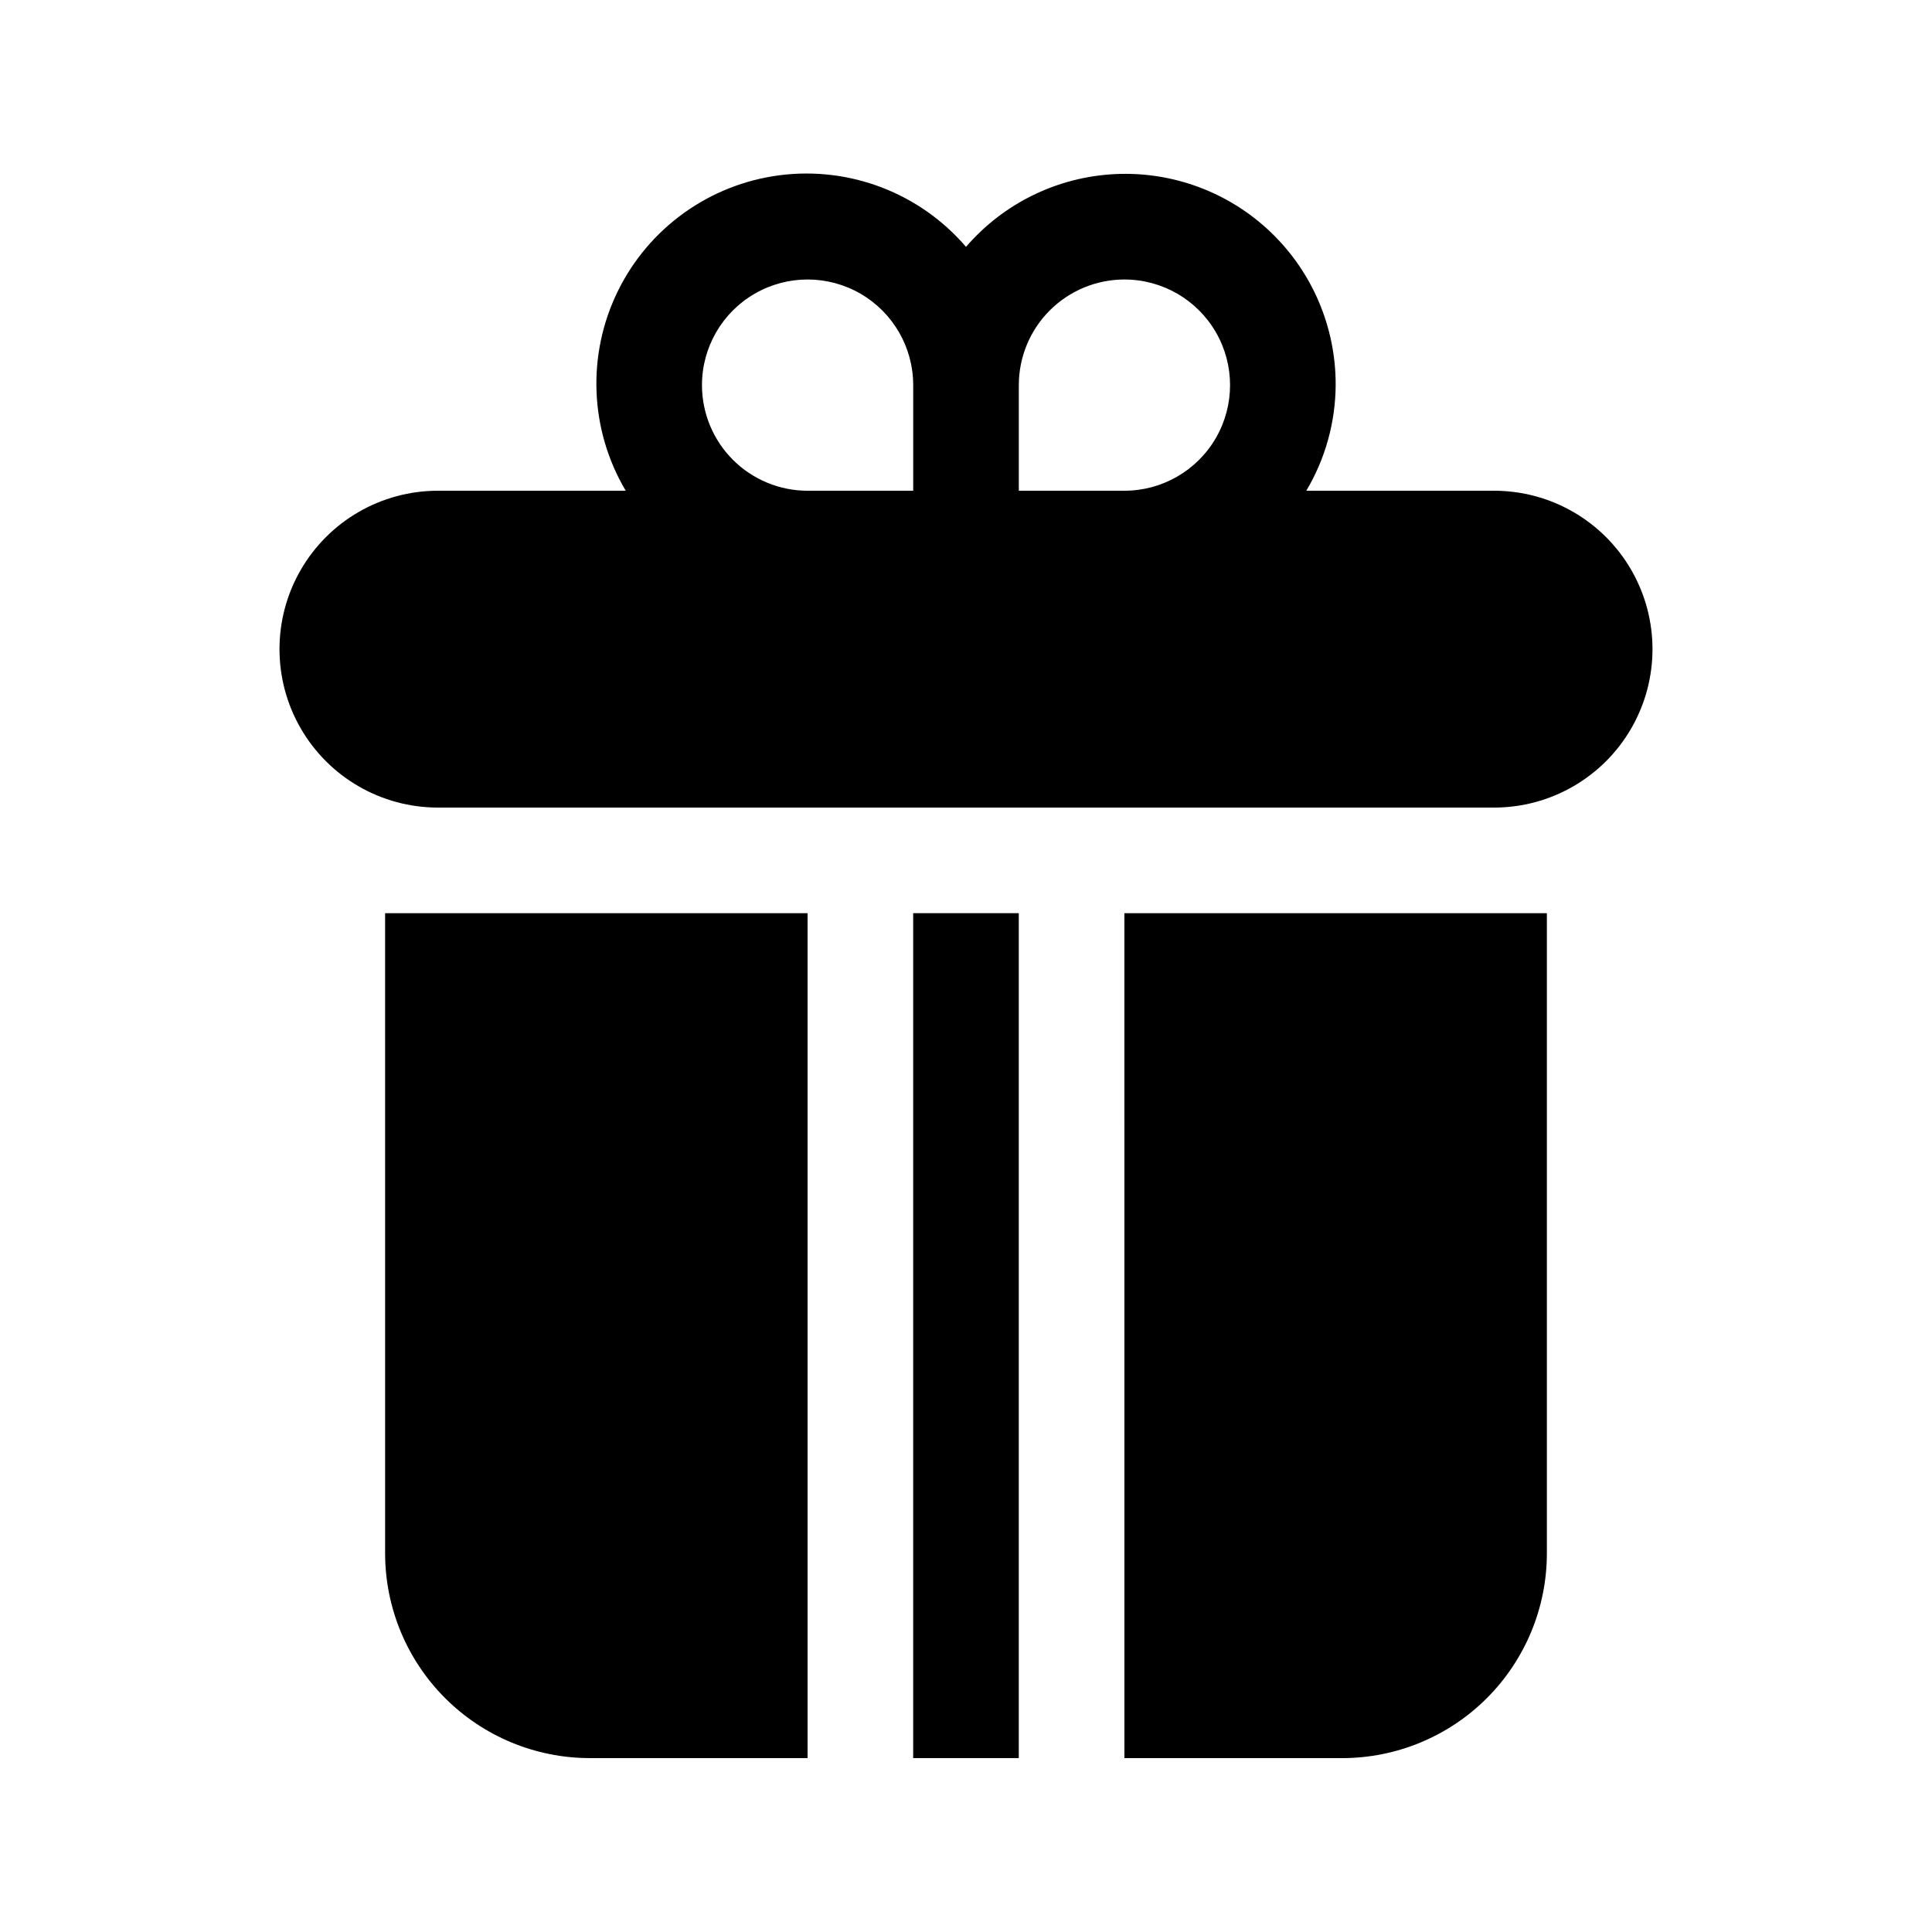 <?xml version="1.0" encoding="UTF-8"?>
<!-- Uploaded to: SVG Repo, www.svgrepo.com, Generator: SVG Repo Mixer Tools -->
<svg fill="#000000" width="800px" height="800px" version="1.1" viewBox="144 144 512 512" xmlns="http://www.w3.org/2000/svg">
 <g>
  <path d="m539.95 274.05h-49.766c5.039-8.473 7.723-18.133 7.781-27.988 0.066-15.293-6.148-29.938-17.191-40.512s-25.945-16.145-41.215-15.414c-15.273 0.73-29.574 7.703-39.555 19.285-12.203-14.227-30.746-21.363-49.336-18.984-18.594 2.379-34.742 13.949-42.969 30.793-8.23 16.84-7.43 36.691 2.121 52.82h-49.766c-15 0-28.859 8-36.359 20.992-7.5 12.988-7.5 28.992 0 41.984 7.5 12.988 21.359 20.992 36.359 20.992h279.89c15 0 28.859-8.004 36.359-20.992 7.5-12.992 7.5-28.996 0-41.984-7.5-12.992-21.359-20.992-36.359-20.992zm-97.961-55.98c9.996 0 19.238 5.336 24.238 13.996s5 19.328 0 27.988c-5 8.66-14.242 13.996-24.238 13.996h-27.992v-27.988c0-7.426 2.949-14.543 8.199-19.793s12.367-8.199 19.793-8.199zm-111.96 27.992c0-10 5.336-19.242 13.996-24.242 8.66-5 19.328-5 27.988 0 8.66 5 13.996 14.242 13.996 24.242v27.988h-27.988c-7.426 0-14.543-2.949-19.793-8.199s-8.199-12.367-8.199-19.789z"/>
  <path d="m386 386h27.988v223.91h-27.988z"/>
  <path d="m441.98 609.92h57.742c14.371-0.016 28.152-5.734 38.312-15.898 10.164-10.164 15.883-23.941 15.902-38.316v-169.7h-111.96z"/>
  <path d="m246.06 555.7c0.016 14.375 5.734 28.152 15.898 38.316 10.164 10.164 23.941 15.883 38.316 15.898h57.742v-223.91h-111.96z"/>
 </g>
</svg>